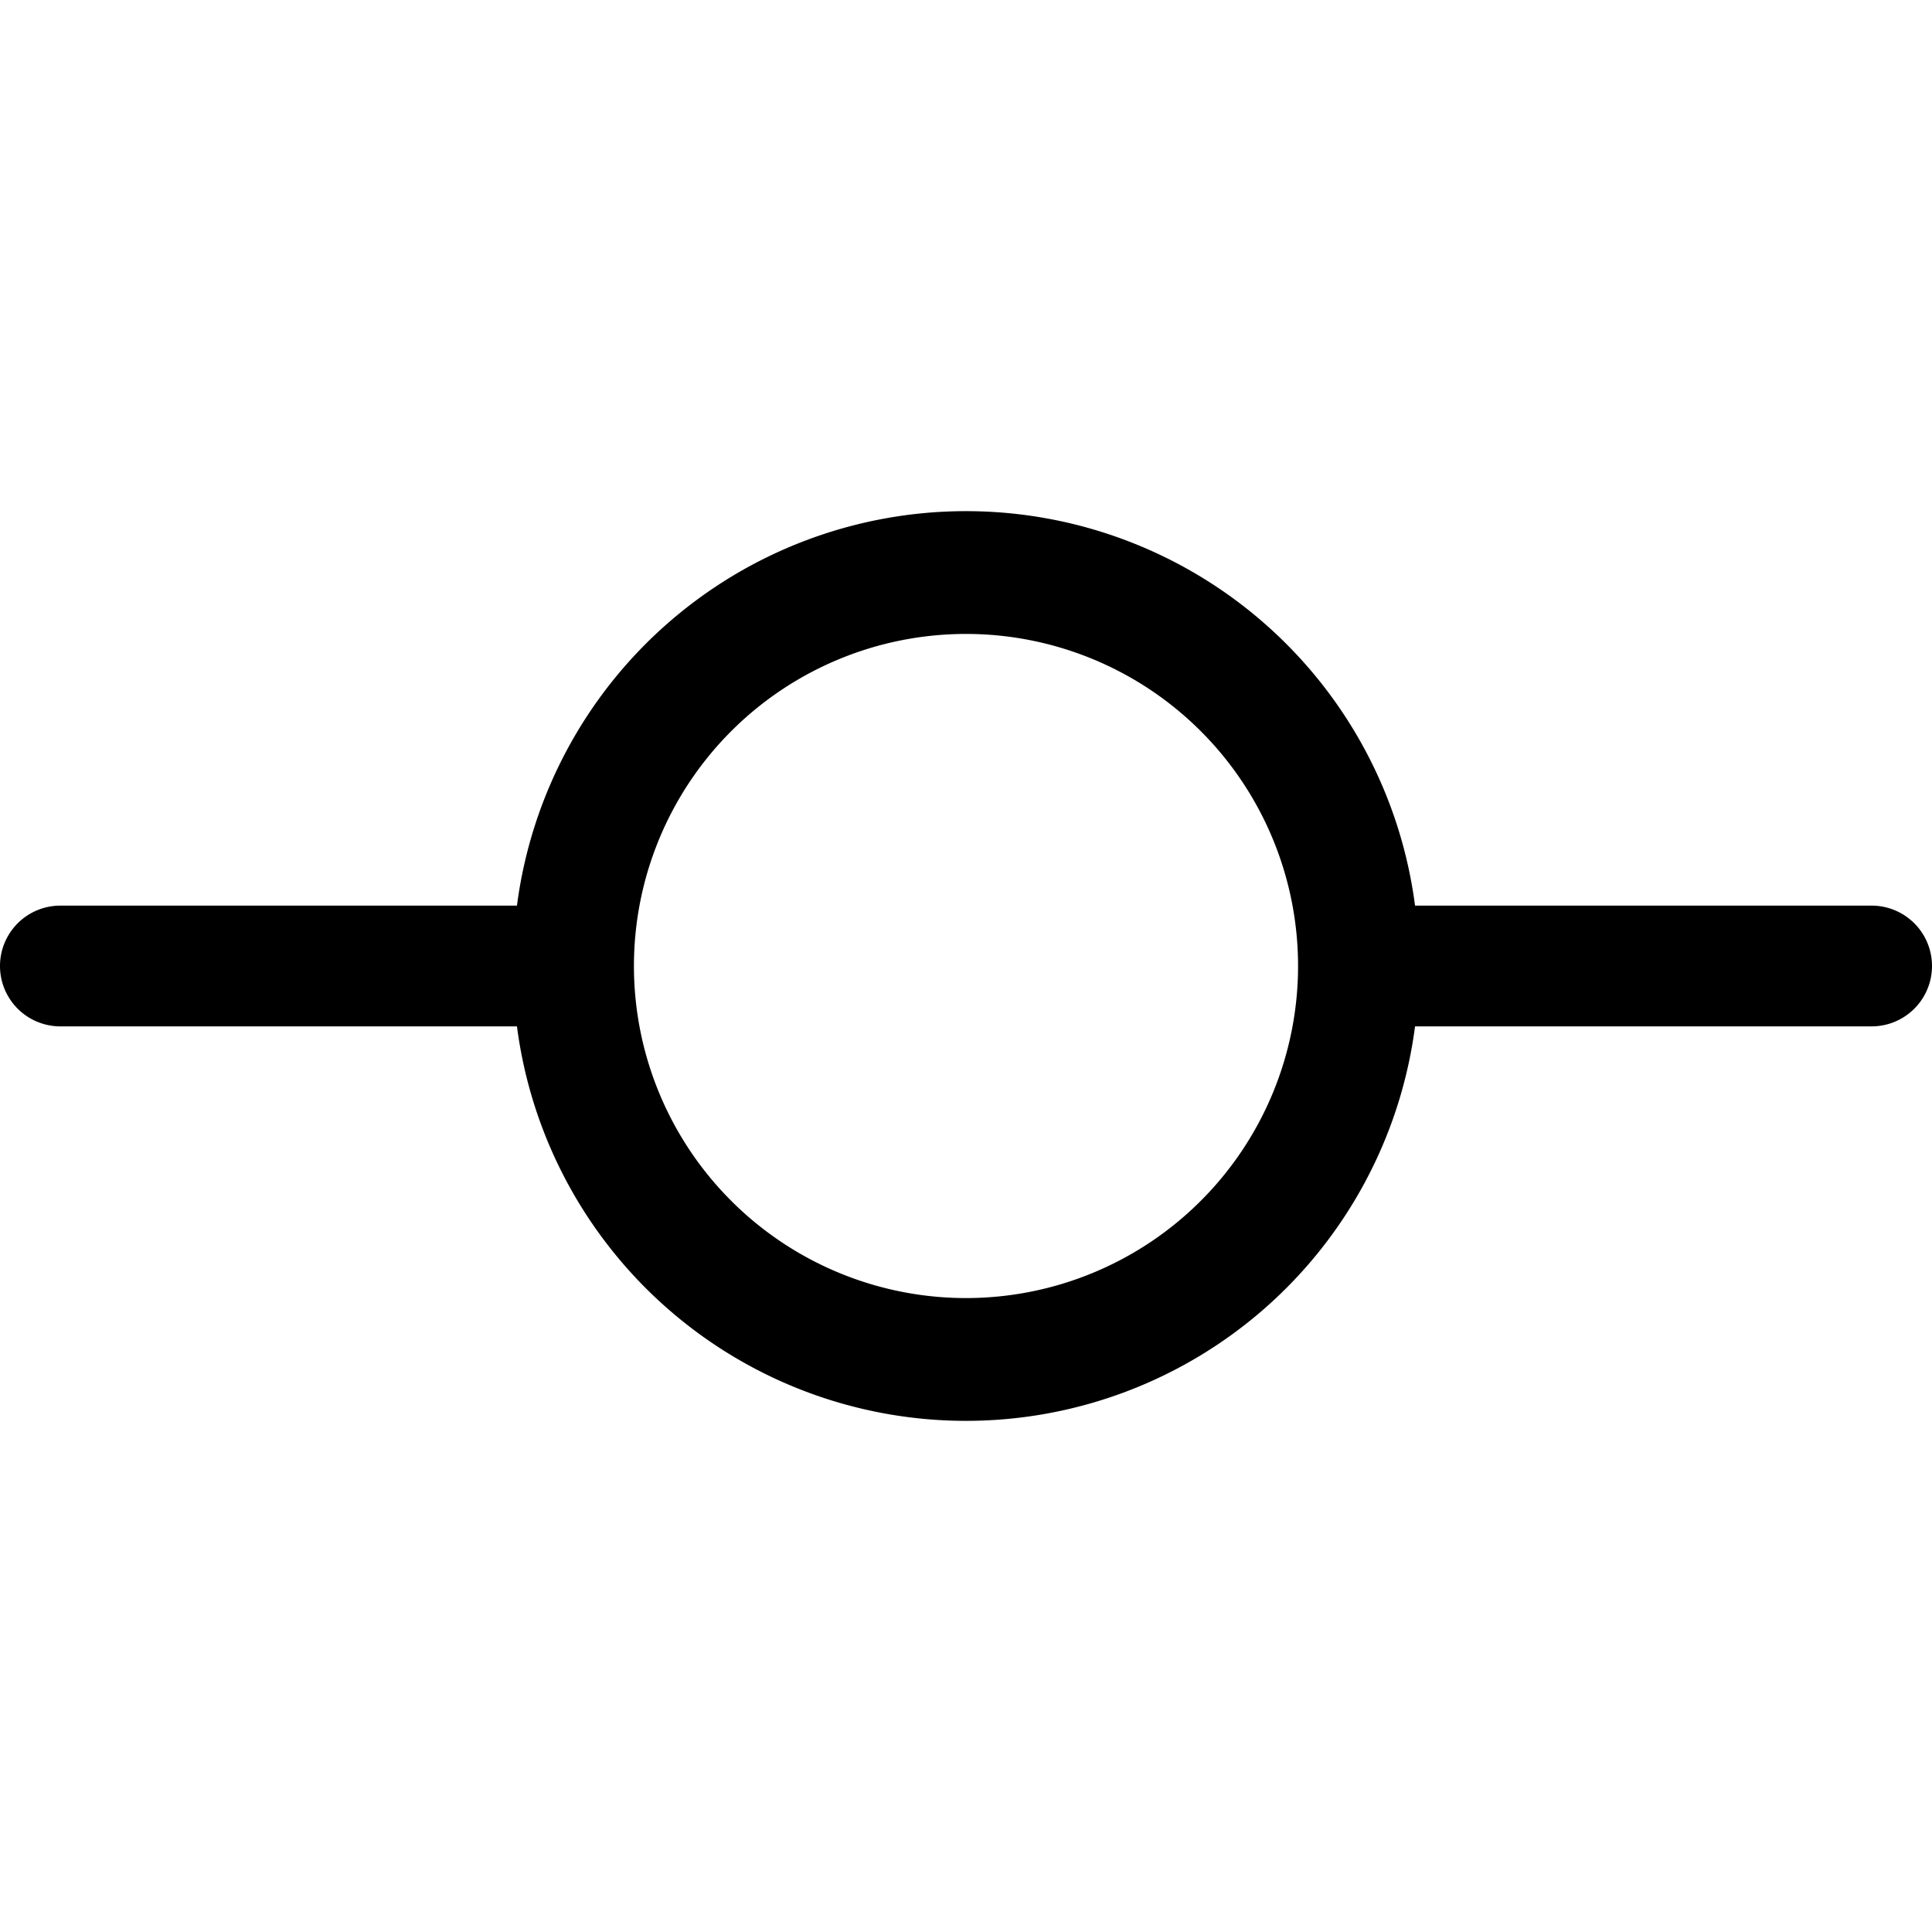 <svg xmlns="http://www.w3.org/2000/svg" viewBox="0 0 256 256" fill="currentColor"><path d="M248,120H187.5a60,60,0,0,0-119,0H8a8,8,0,0,0,0,16H68.5a60,60,0,0,0,119,0H248a8,8,0,0,0,0-16ZM128,172a44,44,0,1,1,44-44A44,44,0,0,1,128,172Z"/></svg>
